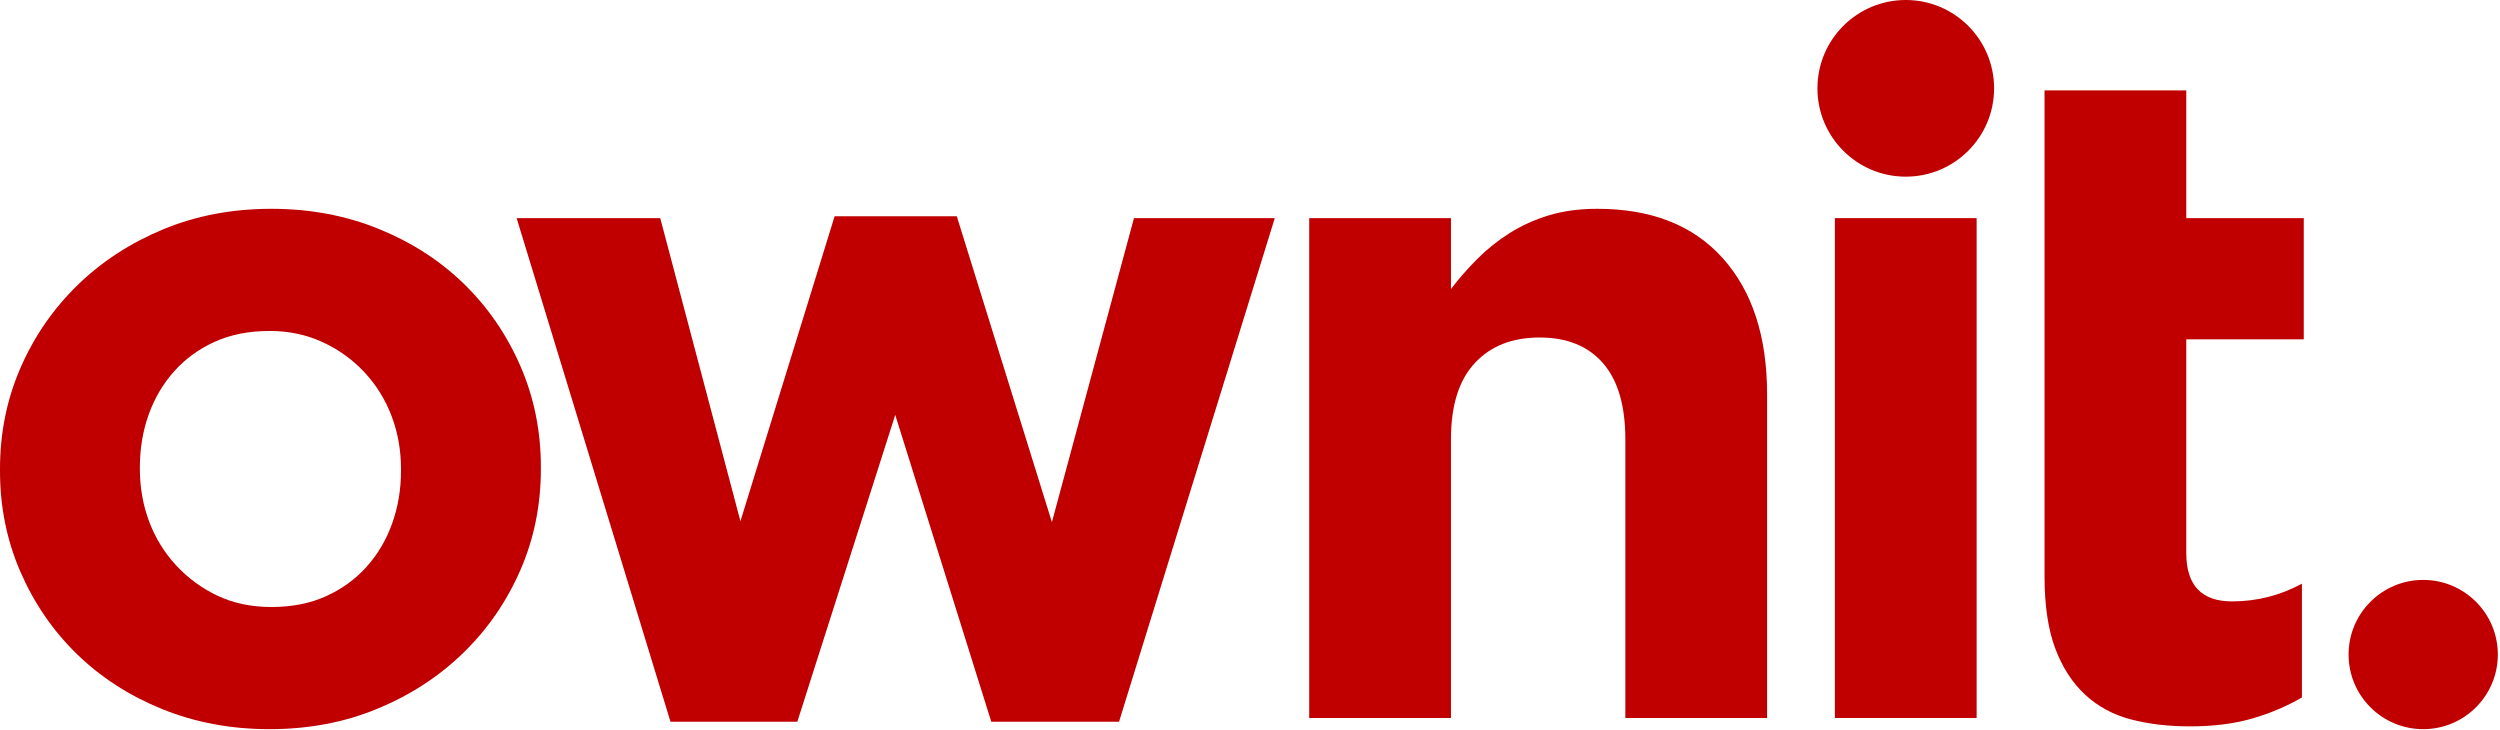 <svg viewBox="0 0 469 137" version="1.1" xmlns="http://www.w3.org/2000/svg" xmlns:xlink="http://www.w3.org/1999/xlink">
    <defs>
        <polygon id="path-white-1" points="0 0.381 101.469 0.381 101.469 98 0 98"></polygon>
    </defs>
    <g stroke="none" stroke-width="1" fill="#C00000" fill-rule="evenodd">
        <g id="OwnitRedLogo_Square_V4-white" transform="translate(-125, -47)">
            <g transform="translate(125, 46)">
                <polygon fill="#C00000" points="344.226 135.692 370.818 135.692 370.818 41.92 344.226 41.92"></polygon>
                <g transform="translate(0, 0.791)">
                    <path d="M331.506,134.901 L331.506,74.195 C331.506,63.347 328.735,54.834 323.195,48.652 C317.656,42.471 309.813,39.381 299.666,39.381 C296.285,39.381 293.252,39.788 290.569,40.605 C287.888,41.422 285.438,42.529 283.222,43.928 C281.005,45.328 278.994,46.933 277.186,48.741 C275.379,50.547 273.717,52.444 272.201,54.425 L272.201,41.129 L245.608,41.129 L245.608,134.901 L272.201,134.901 L272.201,82.593 C272.201,76.294 273.686,71.541 276.661,68.332 C279.635,65.126 283.69,63.523 288.819,63.523 C293.953,63.523 297.917,65.126 300.715,68.332 C303.515,71.541 304.914,76.294 304.914,82.593 L304.914,134.901 L331.506,134.901 Z" id="Fill-2" fill="#C00000"></path>
                    <polygon id="Fill-4" fill="#C00000" points="239.148 41.129 212.733 41.129 197.337 98.161 179.493 40.78 156.574 40.78 138.905 97.986 123.86 41.129 96.919 41.129 125.784 135.602 149.577 135.602 167.946 78.044 185.966 135.602 209.934 135.602"></polygon>
                    <g transform="translate(0, 39)">
                        <mask id="mask-2" fill="#C00000">
                            <use xlink:href="#path-white-1"></use>
                        </mask>
                        <path d="M101.469,49.19 L101.469,48.841 C101.469,42.077 100.185,35.749 97.619,29.858 C95.053,23.97 91.525,18.837 87.036,14.463 C82.545,10.089 77.209,6.649 71.028,4.142 C64.846,1.634 58.14,0.381 50.909,0.381 C43.561,0.381 36.796,1.664 30.617,4.229 C24.433,6.794 19.07,10.294 14.52,14.727 C9.972,19.157 6.414,24.318 3.849,30.209 C1.283,36.098 -0,42.424 -0,49.19 L-0,49.54 C-0,56.305 1.283,62.63 3.849,68.522 C6.414,74.412 9.944,79.544 14.433,83.917 C18.925,88.291 24.26,91.73 30.441,94.239 C36.622,96.746 43.327,98 50.56,98 C57.907,98 64.673,96.717 70.853,94.149 C77.035,91.586 82.399,88.086 86.949,83.654 C91.497,79.22 95.053,74.062 97.619,68.171 C100.185,62.282 101.469,55.956 101.469,49.19 L101.469,49.19 Z M75.227,49.54 C75.227,53.04 74.673,56.334 73.564,59.423 C72.456,62.515 70.853,65.227 68.752,67.559 C66.654,69.892 64.116,71.728 61.142,73.07 C58.17,74.412 54.758,75.083 50.909,75.083 C47.177,75.083 43.823,74.381 40.85,72.984 C37.874,71.582 35.281,69.687 33.064,67.296 C30.849,64.906 29.157,62.164 27.992,59.075 C26.824,55.984 26.241,52.688 26.241,49.19 L26.241,48.841 C26.241,45.34 26.795,42.046 27.902,38.956 C29.012,35.864 30.617,33.153 32.716,30.821 C34.814,28.488 37.35,26.651 40.326,25.31 C43.299,23.97 46.71,23.297 50.56,23.297 C54.177,23.297 57.498,23.998 60.531,25.397 C63.563,26.797 66.186,28.693 68.404,31.084 C70.619,33.474 72.312,36.213 73.477,39.305 C74.645,42.396 75.227,45.692 75.227,49.19 L75.227,49.54 Z" id="Fill-6" fill="#C00000" ></path>
                    </g>
                    <path d="M357.523,0.209 C366.673,0.209 374.093,7.628 374.093,16.781 C374.093,25.932 366.673,33.351 357.523,33.351 C348.37,33.351 340.951,25.932 340.951,16.781 C340.951,7.628 348.37,0.209 357.523,0.209" id="Fill-9" fill="#C00000"></path>
                    <path d="M431.839,131.052 L431.839,109.708 C427.759,111.923 423.385,113.033 418.718,113.033 C413.003,113.033 410.145,110 410.145,103.935 L410.145,63.873 L432.188,63.873 L432.188,41.129 L410.145,41.129 L410.145,17.162 L383.554,17.162 L383.554,108.311 C383.554,113.791 384.226,118.31 385.567,121.866 C386.908,125.426 388.774,128.311 391.164,130.527 C393.555,132.743 396.412,134.288 399.737,135.162 C403.06,136.038 406.765,136.475 410.846,136.475 C415.277,136.475 419.185,135.98 422.568,134.988 C425.949,133.997 429.039,132.686 431.839,131.052" id="Fill-11" fill="#C00000"></path>
                    <path d="M454.595,109 C462.325,109 468.594,115.269 468.594,123.001 C468.594,130.731 462.325,137 454.595,137 C446.862,137 440.594,130.731 440.594,123.001 C440.594,115.269 446.862,109 454.595,109" id="Fill-13" fill="#C00000"></path>
                </g>
            </g>
        </g>
    </g>
</svg>
